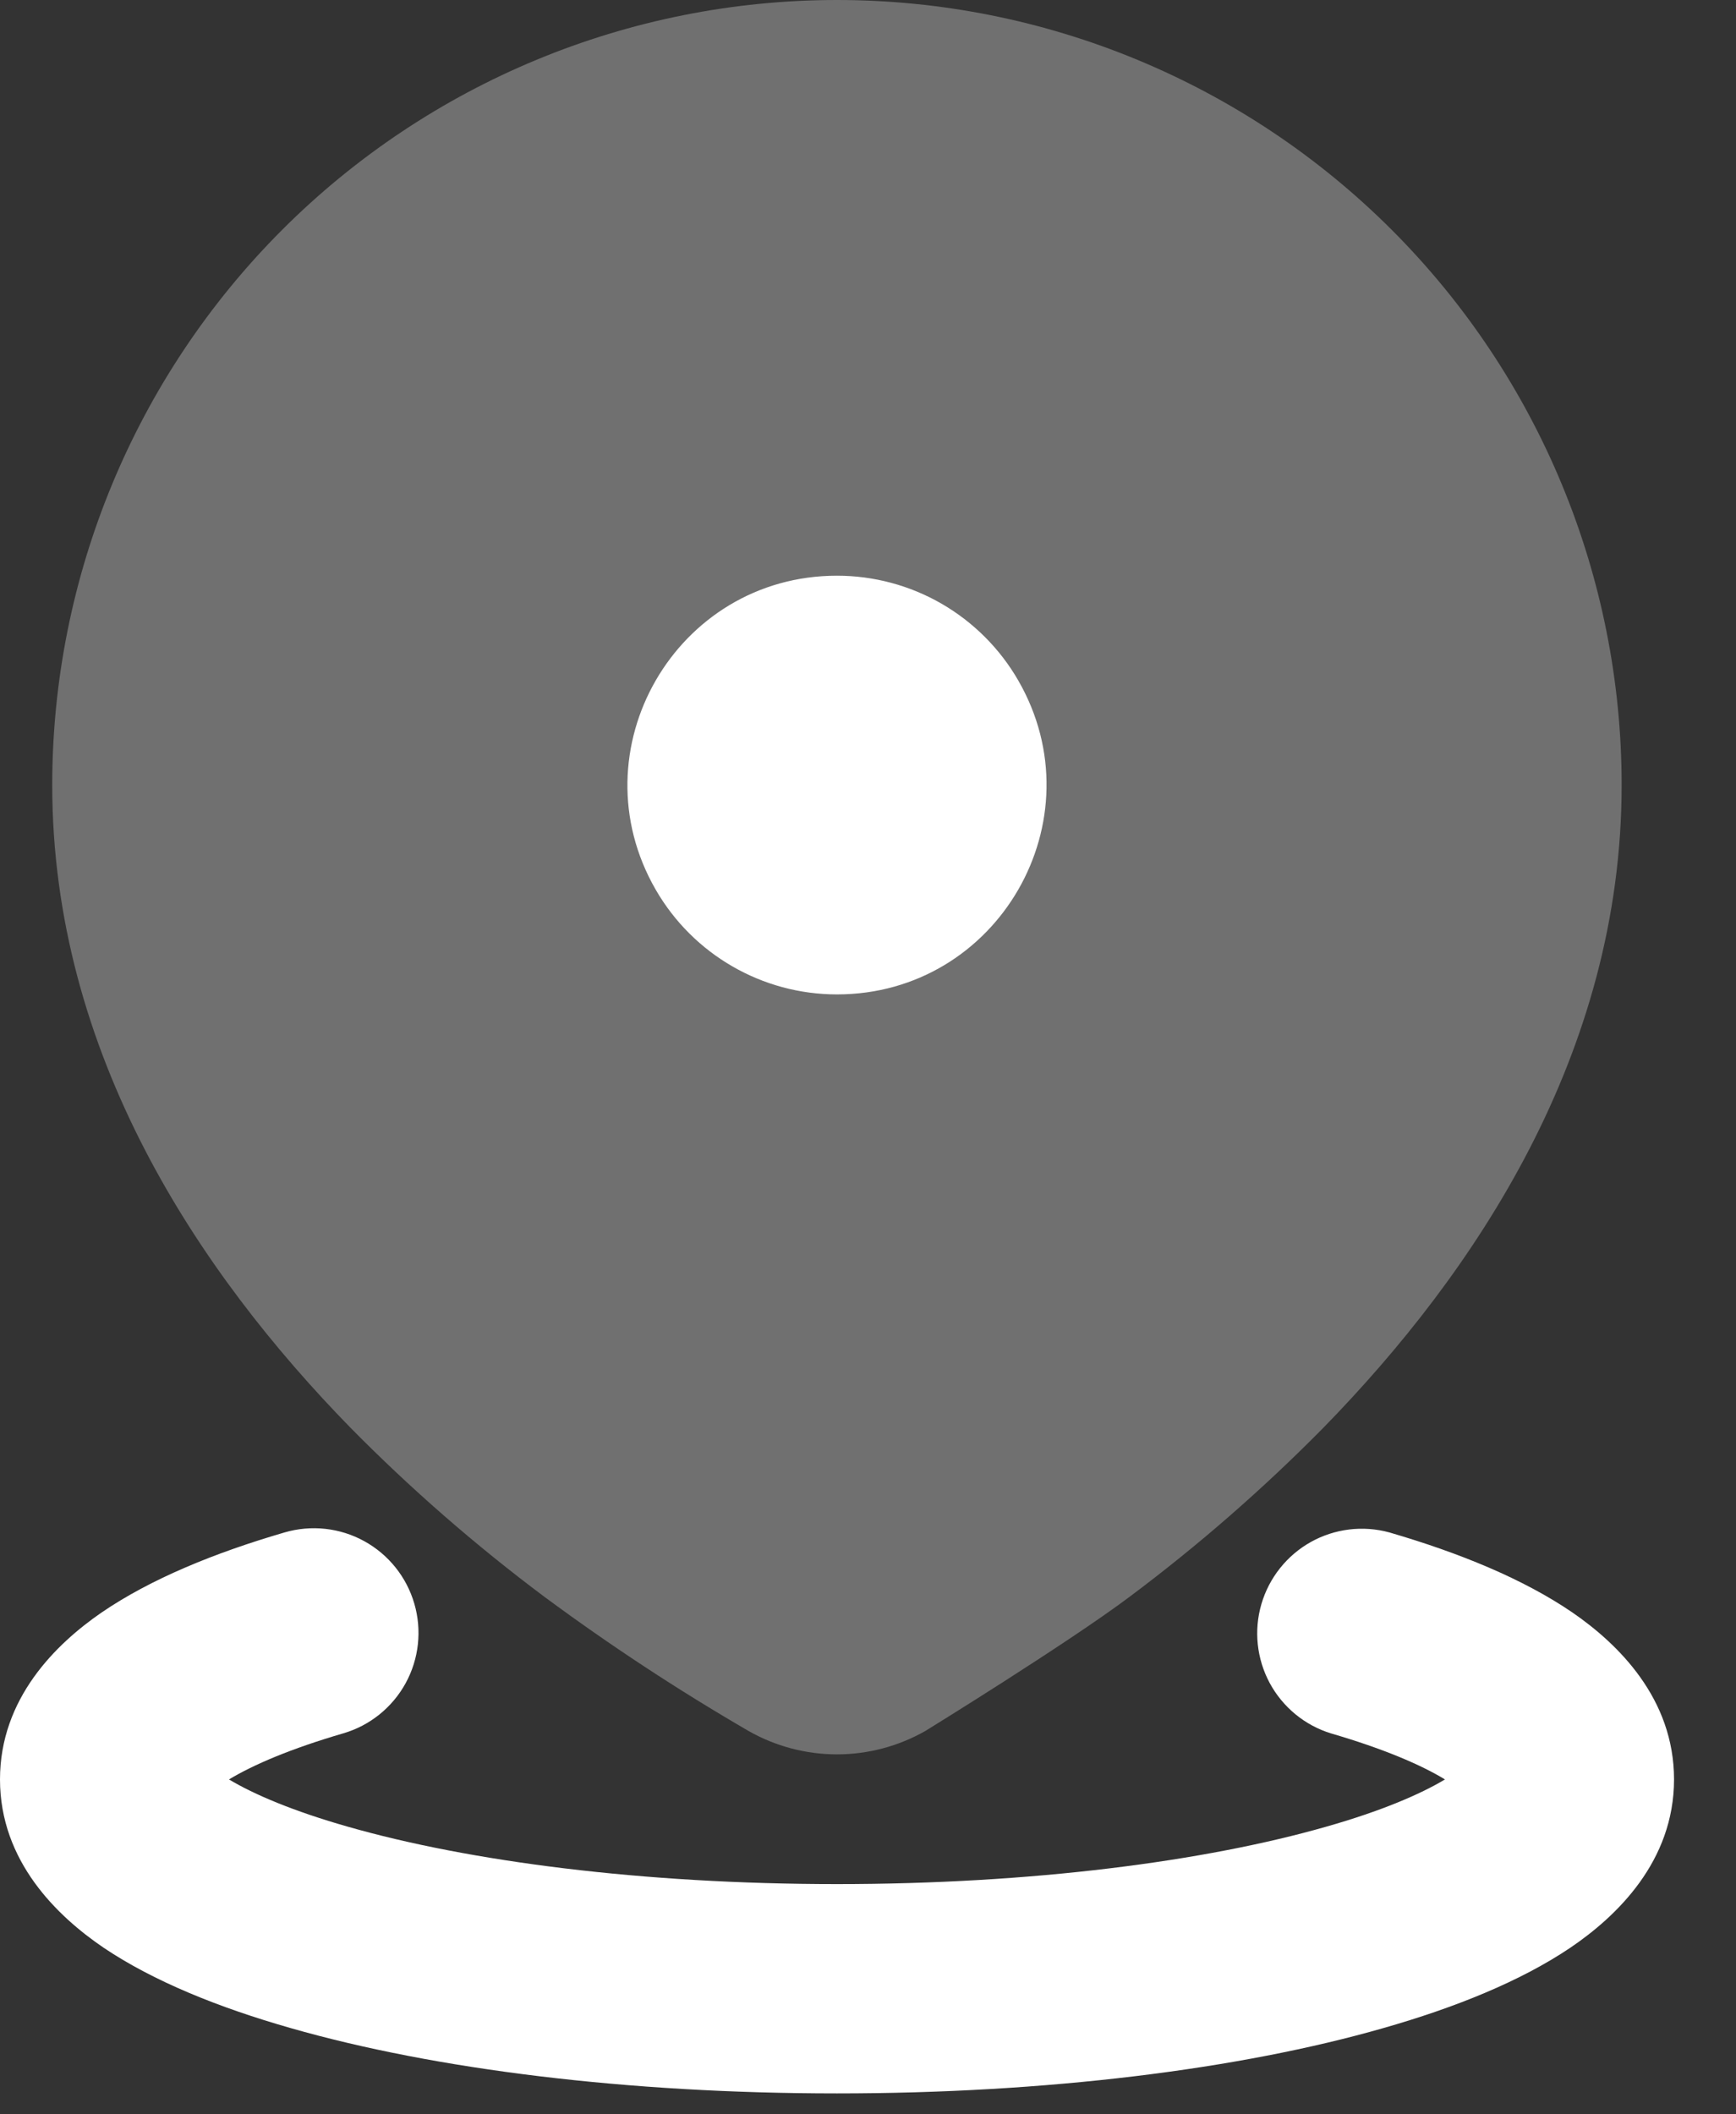 <svg width="23" height="28" viewBox="0 0 23 28" fill="none" xmlns="http://www.w3.org/2000/svg">
<rect x="0" y="0" width="23" height="28" fill="#333333" stroke="none"/>
<path d="M3.77 20.294C4.123 20.191 4.503 20.232 4.825 20.409C5.147 20.586 5.386 20.883 5.489 21.236C5.592 21.589 5.551 21.968 5.374 22.291C5.197 22.613 4.9 22.852 4.547 22.955C3.854 23.157 3.355 23.371 3.034 23.565C3.364 23.763 3.885 23.985 4.609 24.191C6.21 24.649 8.501 24.951 11.089 24.951C13.677 24.951 15.969 24.649 17.57 24.191C18.295 23.985 18.814 23.763 19.144 23.565C18.826 23.371 18.326 23.157 17.633 22.955C17.286 22.848 16.995 22.608 16.822 22.288C16.65 21.968 16.61 21.592 16.712 21.243C16.814 20.894 17.049 20.599 17.366 20.421C17.683 20.244 18.058 20.198 18.408 20.294C19.334 20.564 20.183 20.91 20.834 21.355C21.437 21.77 22.179 22.492 22.179 23.565C22.179 24.65 21.419 25.378 20.806 25.793C20.144 26.239 19.277 26.587 18.331 26.857C16.421 27.405 13.862 27.723 11.089 27.723C8.317 27.723 5.758 27.405 3.848 26.857C2.901 26.587 2.035 26.239 1.372 25.793C0.76 25.377 0 24.65 0 23.565C0 22.492 0.742 21.77 1.345 21.355C1.996 20.91 2.844 20.564 3.77 20.294ZM11.089 7.624C8.955 7.624 7.621 9.935 8.688 11.783C9.183 12.64 10.098 13.169 11.089 13.169C13.224 13.169 14.557 10.858 13.49 9.01C13.247 8.589 12.897 8.239 12.475 7.995C12.054 7.752 11.576 7.624 11.089 7.624Z" fill="white"/>
<path opacity="0.3" d="M11.089 0C13.846 0 16.49 1.095 18.44 3.045C20.39 4.995 21.485 7.639 21.485 10.396C21.485 13.956 19.544 16.85 17.534 18.907C16.735 19.717 15.877 20.465 14.966 21.146C14.142 21.764 12.26 22.923 12.26 22.923C11.903 23.126 11.499 23.233 11.089 23.233C10.678 23.233 10.274 23.126 9.917 22.923C8.983 22.381 8.08 21.788 7.212 21.146C6.301 20.465 5.442 19.717 4.643 18.907C2.633 16.85 0.692 13.956 0.692 10.396C0.692 7.639 1.788 4.995 3.737 3.045C5.687 1.095 8.331 0 11.089 0Z" fill="white"/>
</svg>
